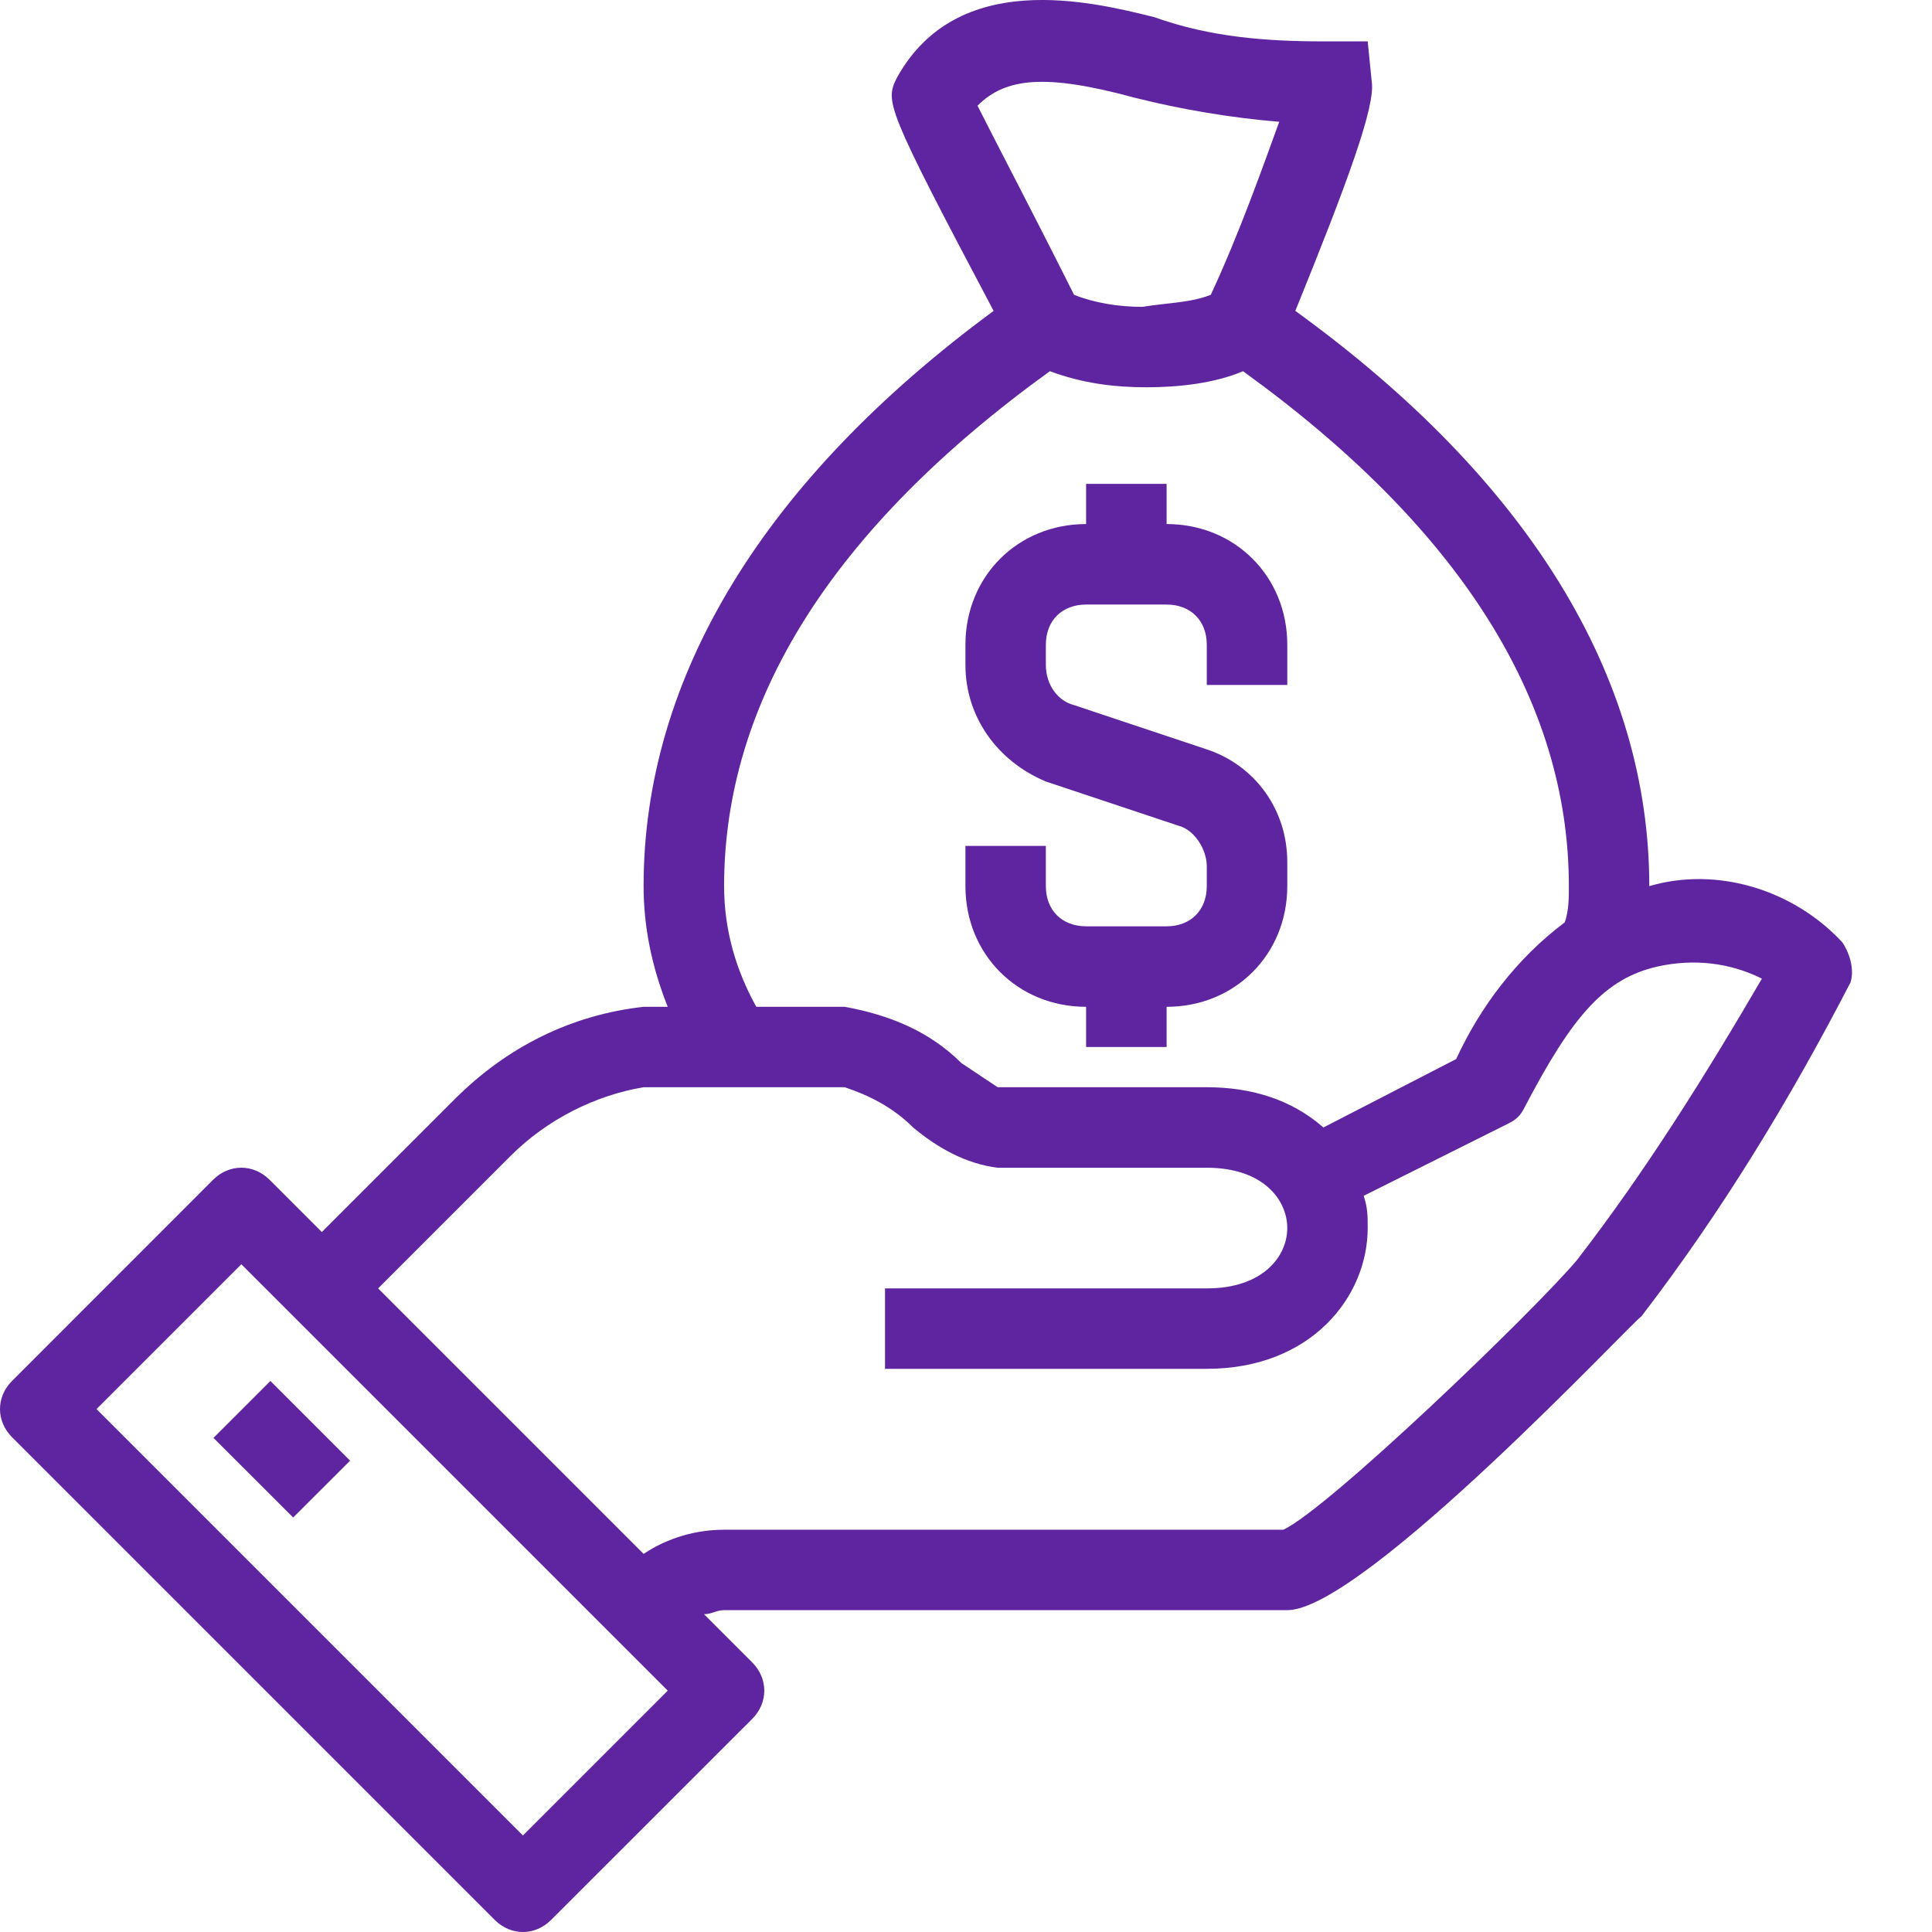 <svg width="24" height="24" viewBox="0 0 24 24" fill="none" xmlns="http://www.w3.org/2000/svg">
<path d="M22.887 11.707C22.287 11.058 21.337 10.758 20.488 11.008C20.488 8.409 18.989 5.961 16.091 3.862C16.74 2.263 17.09 1.313 17.04 1.013L16.99 0.514H16.44C15.741 0.514 15.041 0.464 14.342 0.214C13.542 0.014 11.893 -0.386 11.143 0.963C10.994 1.263 10.994 1.313 12.343 3.862C9.494 5.961 7.995 8.409 7.995 11.008C7.995 11.507 8.095 12.007 8.295 12.507H7.995C7.096 12.607 6.296 13.006 5.647 13.656L3.998 15.305L3.348 14.655C3.148 14.456 2.848 14.456 2.648 14.655L0.15 17.154C-0.05 17.354 -0.05 17.654 0.15 17.854L6.146 23.85C6.346 24.05 6.646 24.05 6.846 23.85L9.345 21.352C9.544 21.152 9.544 20.852 9.345 20.652L8.745 20.052C8.845 20.052 8.895 20.002 8.995 20.002H15.991C16.94 20.002 20.338 16.355 20.388 16.355C21.387 15.055 22.237 13.656 22.986 12.207C23.037 12.057 22.986 11.857 22.887 11.707ZM12.143 1.313C12.493 0.963 12.992 0.914 14.092 1.213C14.691 1.363 15.291 1.463 15.891 1.513C15.691 2.063 15.391 2.912 15.041 3.662C14.791 3.762 14.492 3.762 14.192 3.812C13.892 3.812 13.592 3.762 13.342 3.662C12.893 2.762 12.343 1.713 12.143 1.313ZM13.042 4.611C13.442 4.761 13.842 4.811 14.242 4.811C14.641 4.811 15.091 4.761 15.441 4.611C18.139 6.56 19.489 8.709 19.489 11.008C19.489 11.158 19.489 11.307 19.439 11.457C18.839 11.907 18.389 12.507 18.089 13.156L16.44 14.006C16.041 13.656 15.541 13.506 14.991 13.506H12.393C12.243 13.406 12.093 13.306 11.943 13.206C11.543 12.807 11.043 12.607 10.494 12.507H9.395C9.145 12.057 8.995 11.557 8.995 11.008C8.995 8.709 10.344 6.56 13.042 4.611ZM6.496 22.801L1.199 17.504L2.998 15.705L8.295 21.002L6.496 22.801ZM19.588 15.655C19.039 16.305 16.49 18.753 15.941 19.003H8.995C8.645 19.003 8.295 19.103 7.995 19.303L4.697 16.005L6.346 14.356C6.796 13.906 7.396 13.606 7.995 13.506H10.494C10.794 13.606 11.094 13.756 11.343 14.006C11.643 14.256 11.993 14.456 12.393 14.506H14.991C15.691 14.506 15.991 14.905 15.991 15.255C15.991 15.605 15.691 16.005 14.991 16.005H10.994V17.004H14.991C16.291 17.004 16.99 16.105 16.99 15.255C16.99 15.105 16.99 15.005 16.94 14.855L18.739 13.956C18.839 13.906 18.889 13.856 18.939 13.756C19.539 12.607 19.938 12.157 20.588 12.007C21.038 11.907 21.487 11.957 21.887 12.157C21.188 13.356 20.438 14.556 19.588 15.655Z" fill="#5F249F"/>
<path d="M2.652 17.862L3.359 17.155L4.349 18.145L3.642 18.851L2.652 17.862Z" fill="#5F249F"/>
<path d="M13.492 12.507V13.006H14.492V12.507C15.341 12.507 15.991 11.857 15.991 11.008V10.708C15.991 10.058 15.591 9.508 14.991 9.309L13.342 8.759C13.142 8.709 12.992 8.509 12.992 8.259V8.009C12.992 7.71 13.192 7.51 13.492 7.51H14.492C14.791 7.51 14.991 7.71 14.991 8.009V8.509H15.991V8.009C15.991 7.16 15.341 6.51 14.492 6.51V6.011H13.492V6.51C12.643 6.51 11.993 7.16 11.993 8.009V8.259C11.993 8.909 12.393 9.458 12.992 9.708L14.641 10.258C14.841 10.308 14.991 10.558 14.991 10.758V11.008C14.991 11.307 14.791 11.507 14.492 11.507H13.492C13.192 11.507 12.992 11.307 12.992 11.008V10.508H11.993V11.008C11.993 11.857 12.643 12.507 13.492 12.507Z" fill="#5F249F"/>
</svg>
